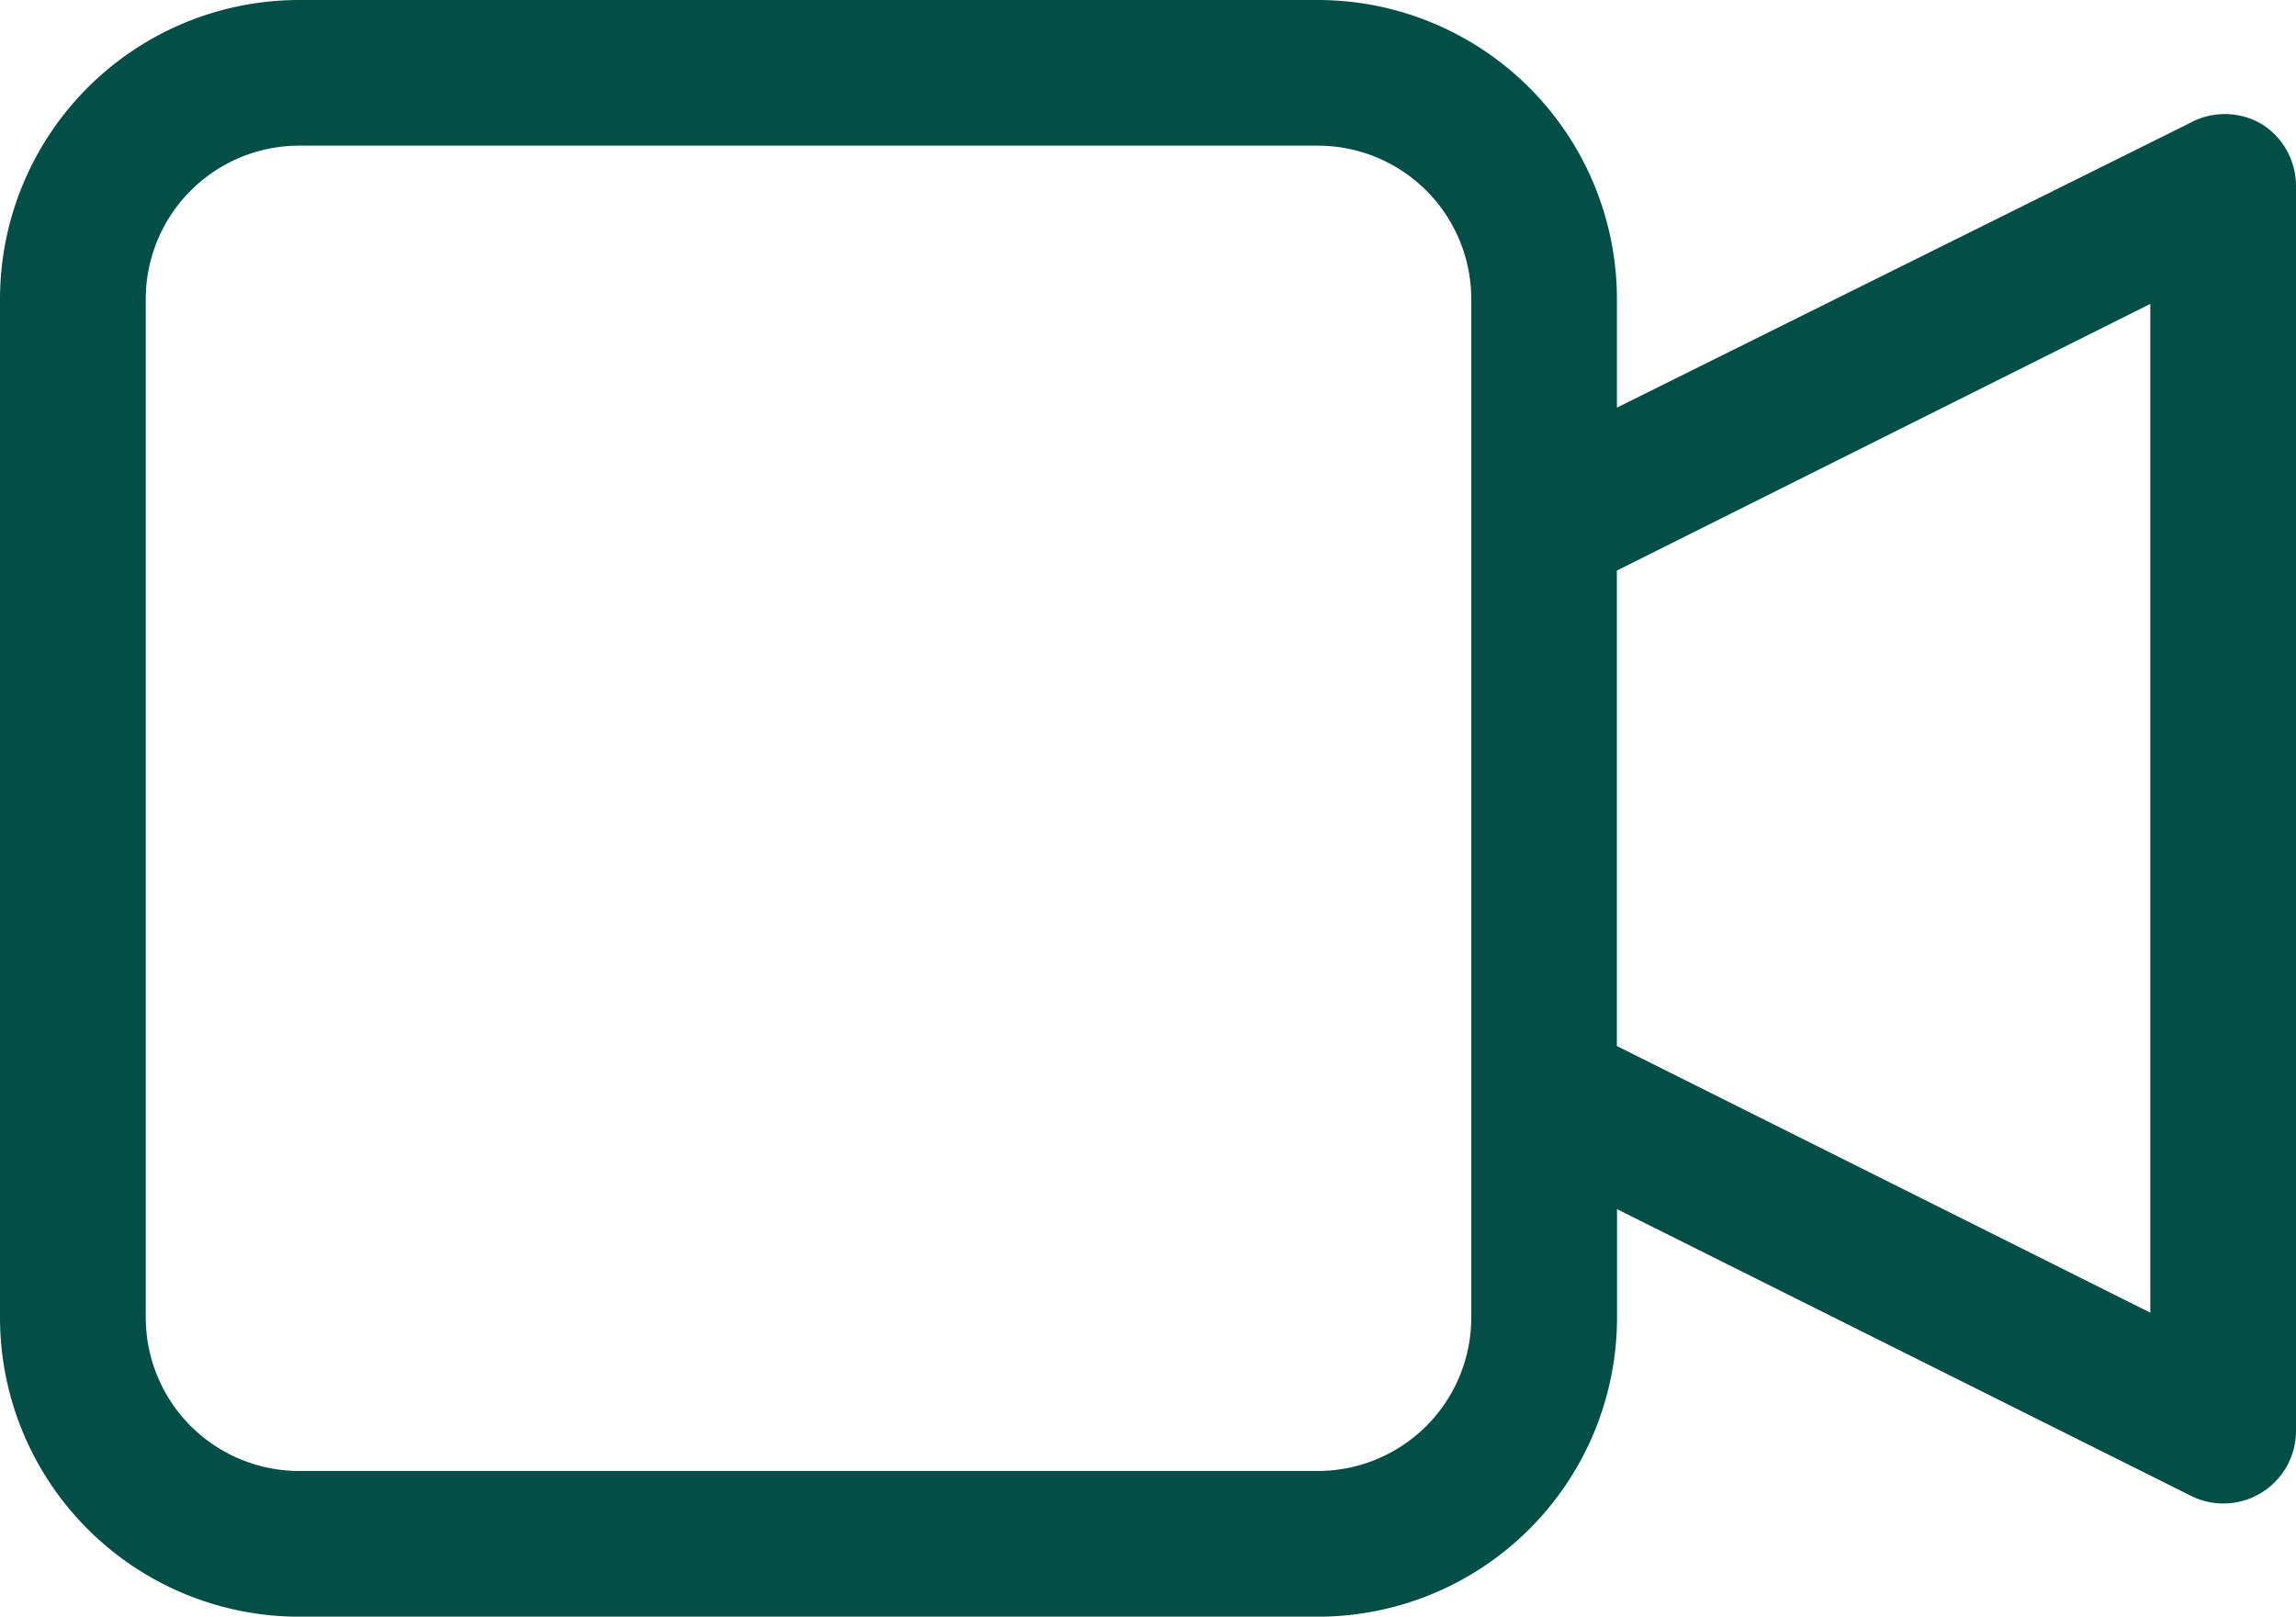 <svg xmlns="http://www.w3.org/2000/svg" width="70.587" height="49.711" viewBox="0 0 70.587 49.711">
  <path id="_3178349_interface_record_video_film_icon" data-name="3178349_interface_record_video_film_icon" d="M72.769,13.74a1.74,1.74,0,0,0-1.74,0l-18.319,9.1V18.7a8.7,8.7,0,0,0-8.7-8.7H12.7A8.7,8.7,0,0,0,4,18.7V50.012a8.7,8.7,0,0,0,8.7,8.7H44.013a8.7,8.7,0,0,0,8.7-8.7v-4.14L71.064,55.04a1.732,1.732,0,0,0,2.523-1.548V15.219a1.74,1.74,0,0,0-.818-1.479ZM49.232,50.012a5.219,5.219,0,0,1-5.219,5.219H12.7a5.219,5.219,0,0,1-5.219-5.219V18.7A5.219,5.219,0,0,1,12.7,13.479H44.013A5.219,5.219,0,0,1,49.232,18.7Zm20.876.661-17.4-8.7V26.736l17.4-8.7Z" transform="translate(-3.5 -9.5)" fill="#034f47" stroke="#034f47" stroke-width="1"/>
</svg>
